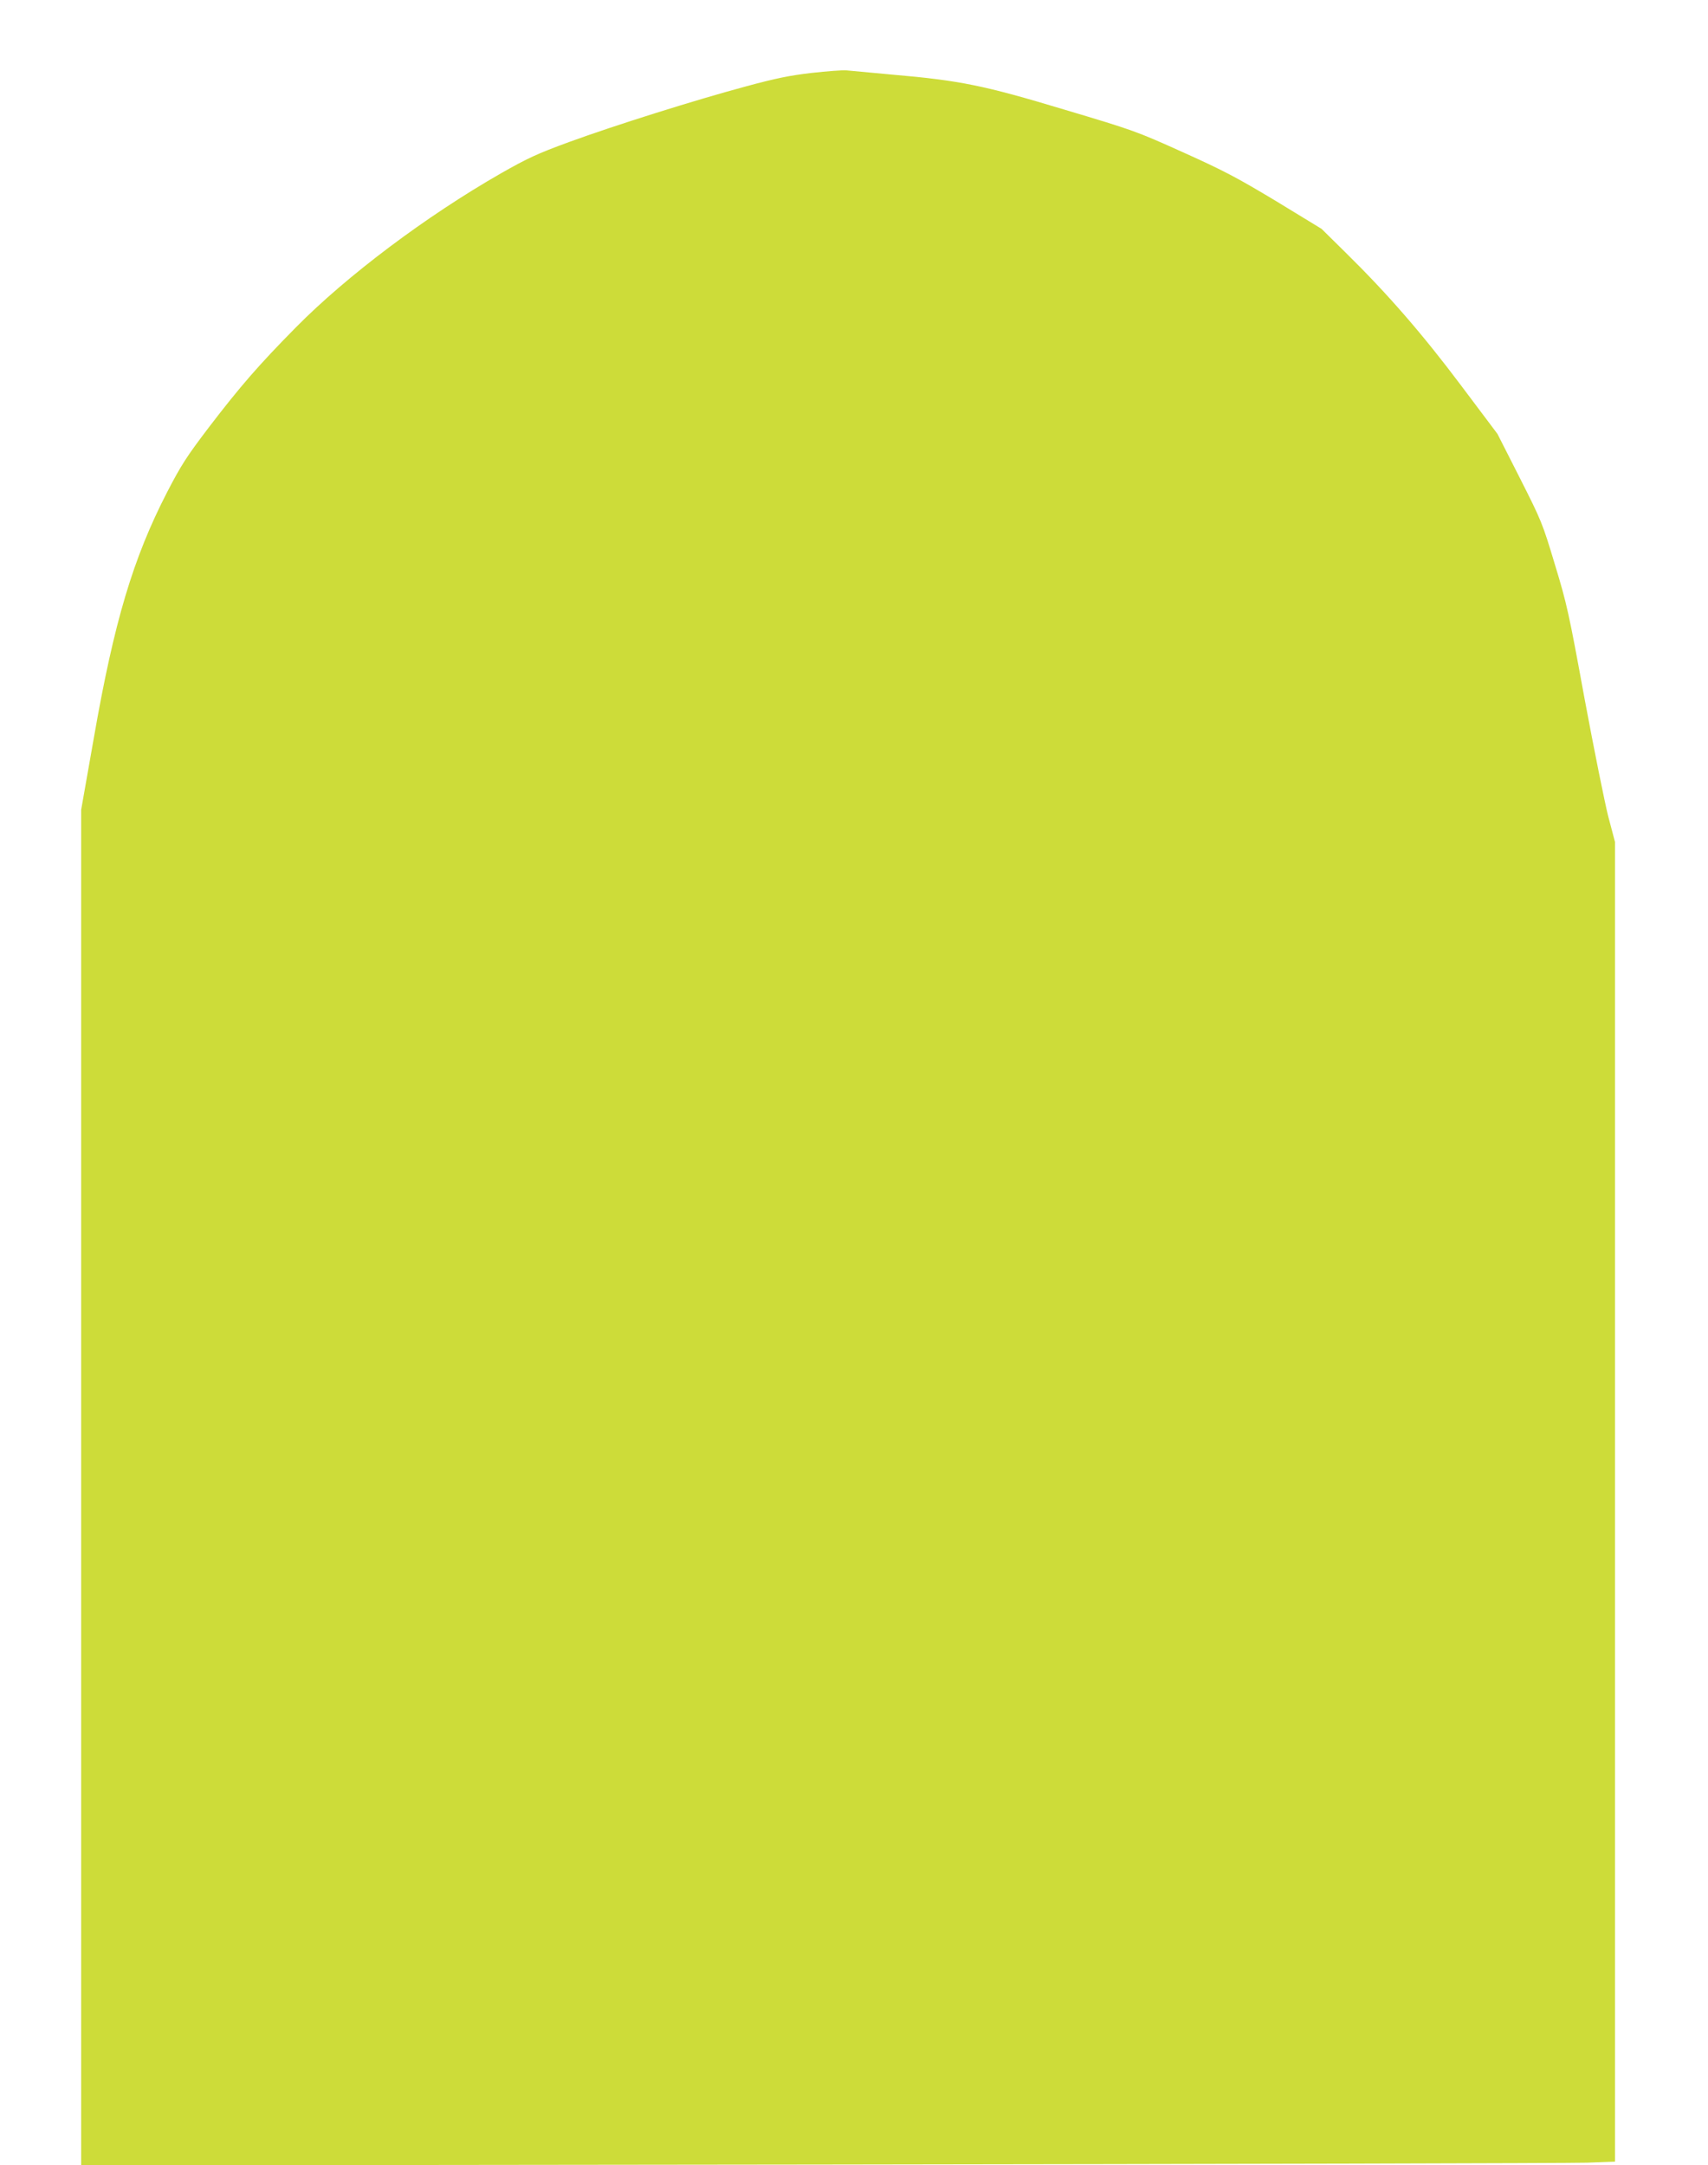 <?xml version="1.0" standalone="no"?>
<!DOCTYPE svg PUBLIC "-//W3C//DTD SVG 20010904//EN"
 "http://www.w3.org/TR/2001/REC-SVG-20010904/DTD/svg10.dtd">
<svg version="1.0" xmlns="http://www.w3.org/2000/svg"
 width="1010pt" height="1280pt" viewBox="0 0 1010 1280"
 preserveAspectRatio="xMidYMid meet">
<g transform="translate(0,1280) scale(0.1,-0.1)"
fill="#cddc39" stroke="none">
<path d="M4800 12369 c-130 -15 -213 -32 -390 -80 -298 -80 -775 -230 -1046
-329 -188 -69 -244 -95 -404 -186 -440 -252 -908 -603 -1211 -910 -218 -221
-327 -346 -513 -589 -133 -175 -164 -223 -248 -385 -201 -390 -313 -765 -432
-1446 l-76 -431 0 -4007 0 -4007 4368 5 c2402 3 4442 8 4535 11 l167 6 0 3901
0 3901 -40 151 c-21 83 -84 396 -140 696 -93 509 -105 562 -176 795 -73 243
-79 257 -207 510 l-132 260 -215 286 c-229 305 -432 539 -682 785 l-143 141
-269 164 c-233 140 -309 180 -551 289 -275 124 -292 130 -701 252 -478 144
-616 172 -1019 207 -126 12 -248 23 -270 25 -22 2 -114 -5 -205 -15z"/>
</g>
</svg>

